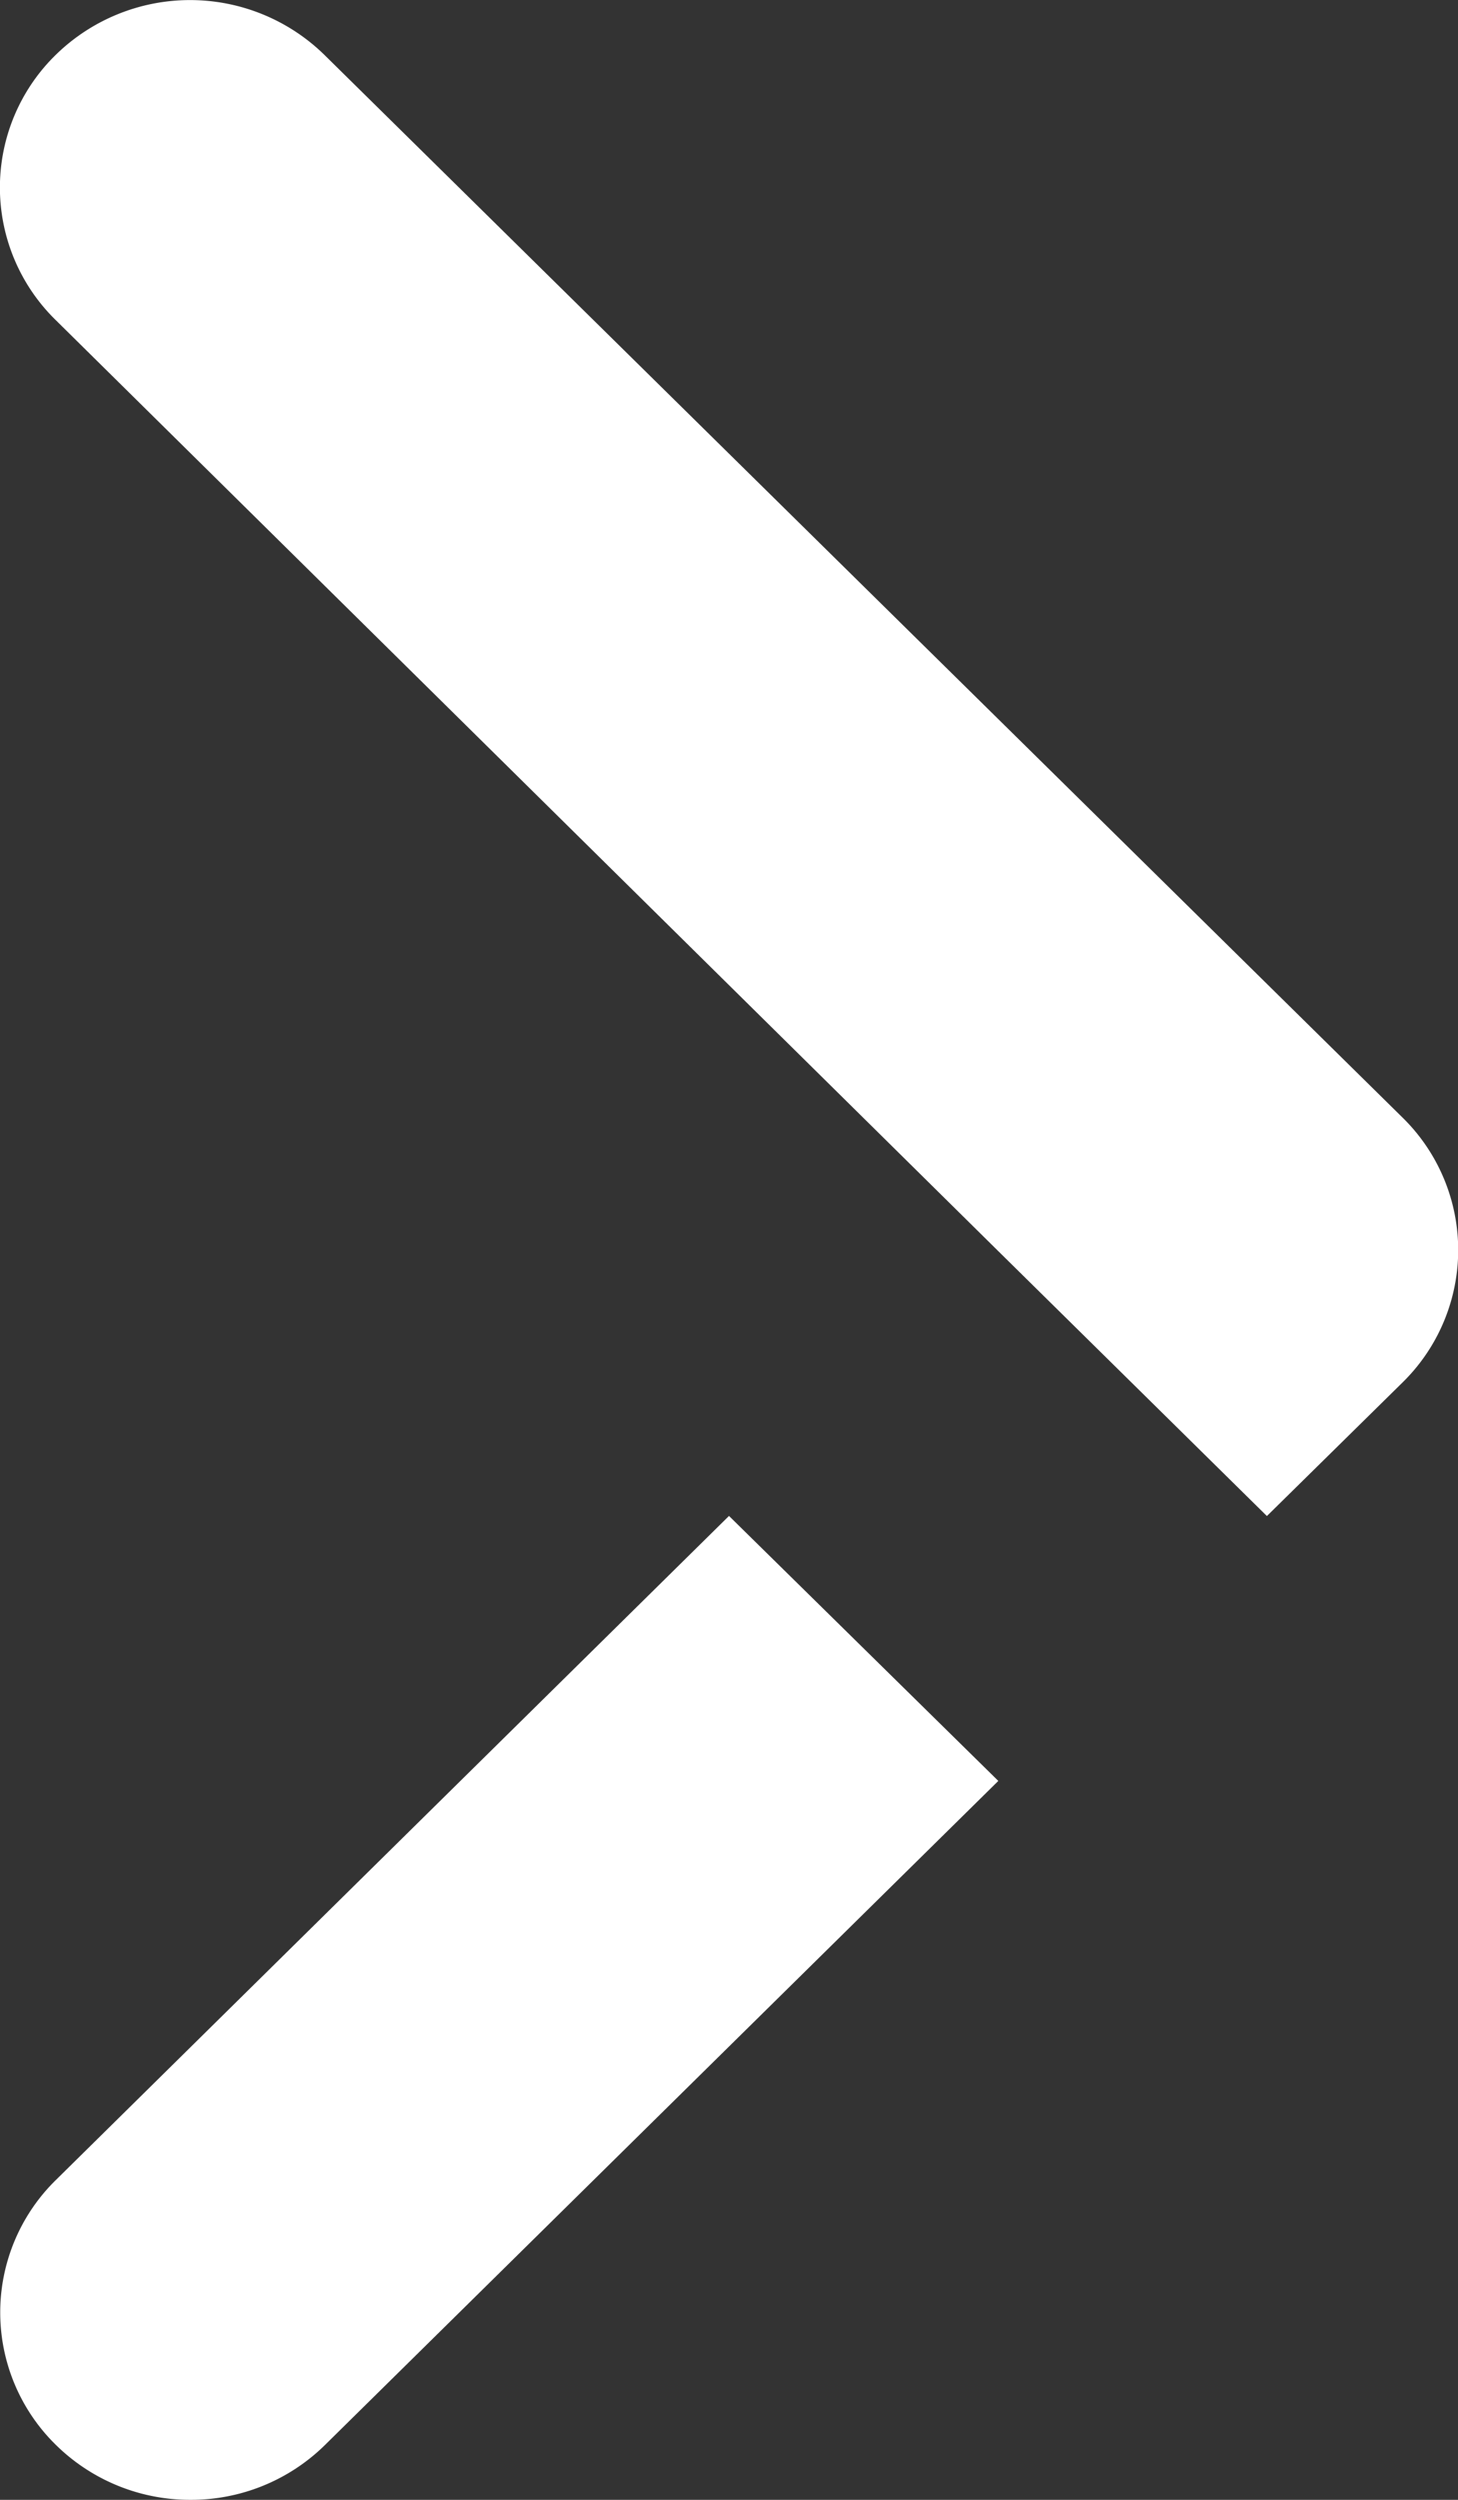 <svg xmlns="http://www.w3.org/2000/svg" width="7" height="12" viewBox="0 0 7 12">
    <rect x="0" y="0" width="7" height="12" fill="#333333" stroke="none"/>
    <path fill="#FFF" fill-rule="evenodd" d="M3.5 7.277L.269 10.464a.89.89 0 0 0 0 1.273.917.917 0 0 0 .645.263.916.916 0 0 0 .646-.263l3.233-3.188L3.5 7.277zm2.583 0l.65-.64a.89.89 0 0 0 0-1.273L1.558.264a.922.922 0 0 0-1.291 0 .89.89 0 0 0 0 1.272l4.524 4.468 1.291 1.273z"/>
</svg>
